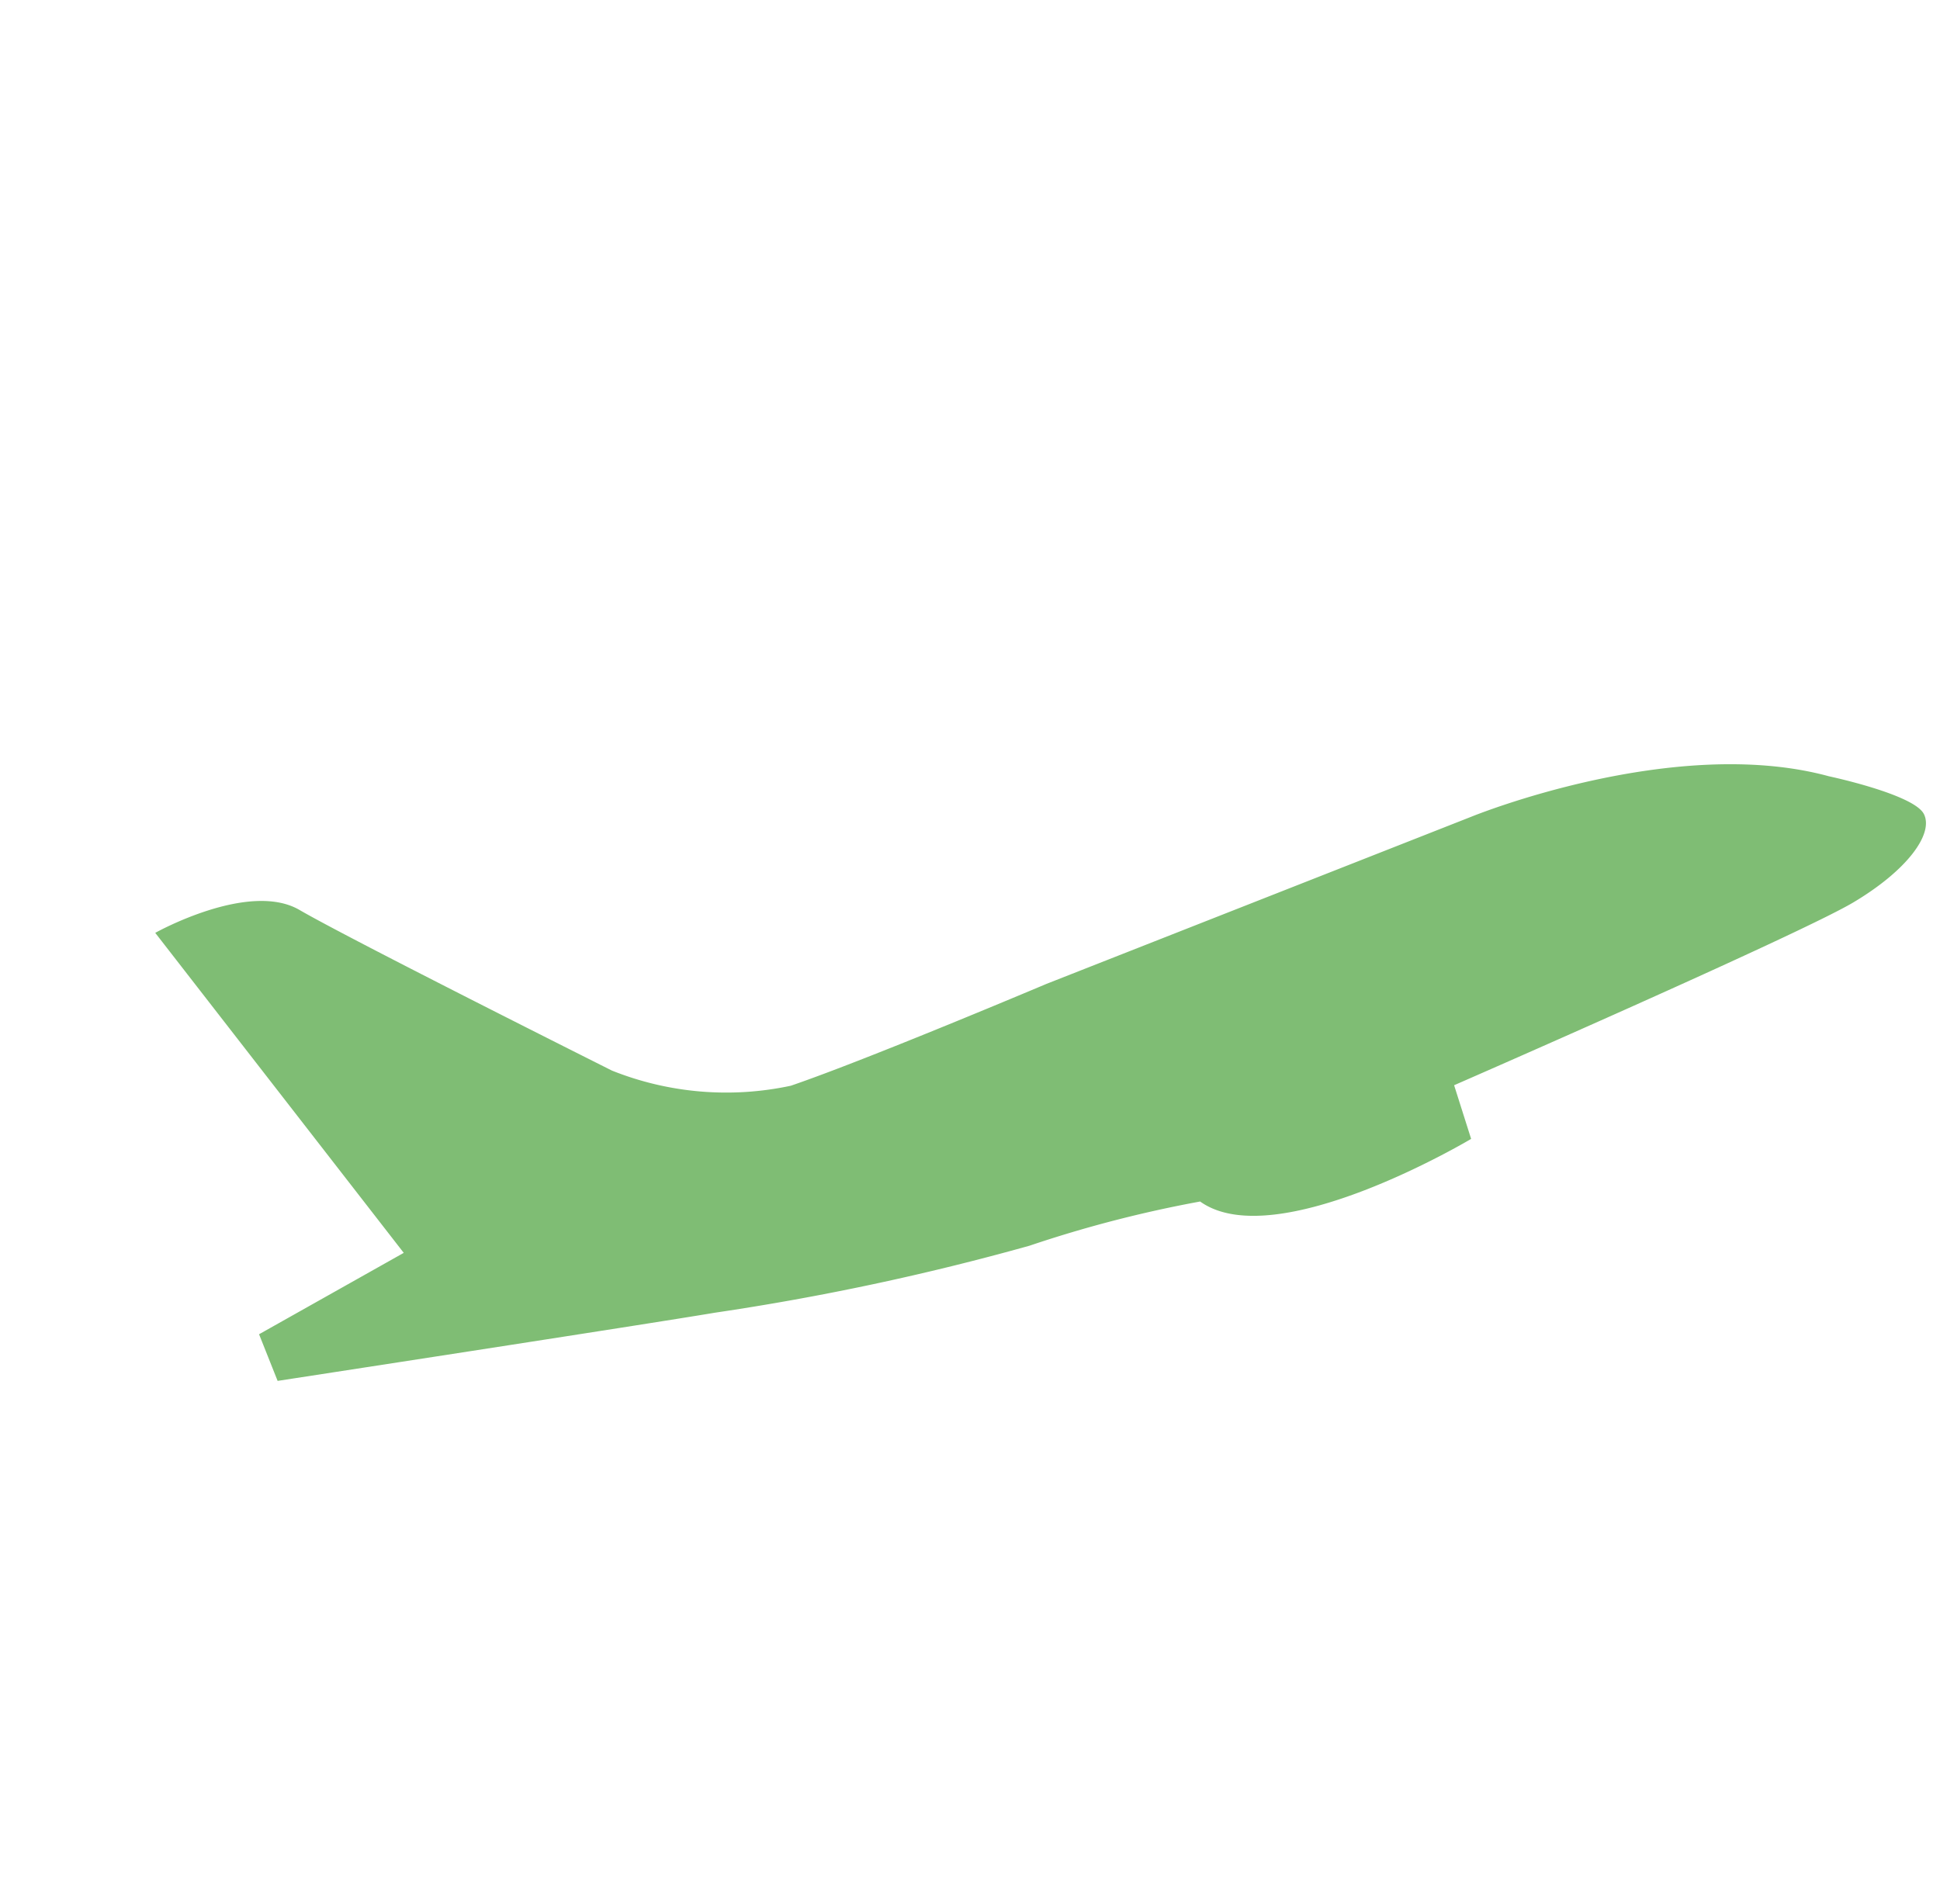 ﻿<svg xmlns="http://www.w3.org/2000/svg" width="31.52" height="30.938" viewBox="0 0 31.52 30.938">
  <path id="Path_4832" data-name="Path 4832" d="M3.394,0s1.7.385,1.991,1.292S7.411,6.629,7.411,6.629A5.007,5.007,0,0,0,9.406,8.756c1.2.513,4.193,1.549,4.193,1.549l6.947,2.6s3.344,1.2,4.759,3.4c0,0,.83,1.141.736,1.488s-.811.5-1.815.3-6.806-2.132-6.806-2.132l-.378.833s-3.629-.715-3.953-2.19a19.882,19.882,0,0,0-2.54-1.321,41.344,41.344,0,0,1-4.527-2.611C5.092,10.082,0,6.741,0,6.741l.283-.765,2.632.59Z" transform="translate(0 17.43) rotate(-42)" fill="#7fbd74"/>
</svg>

